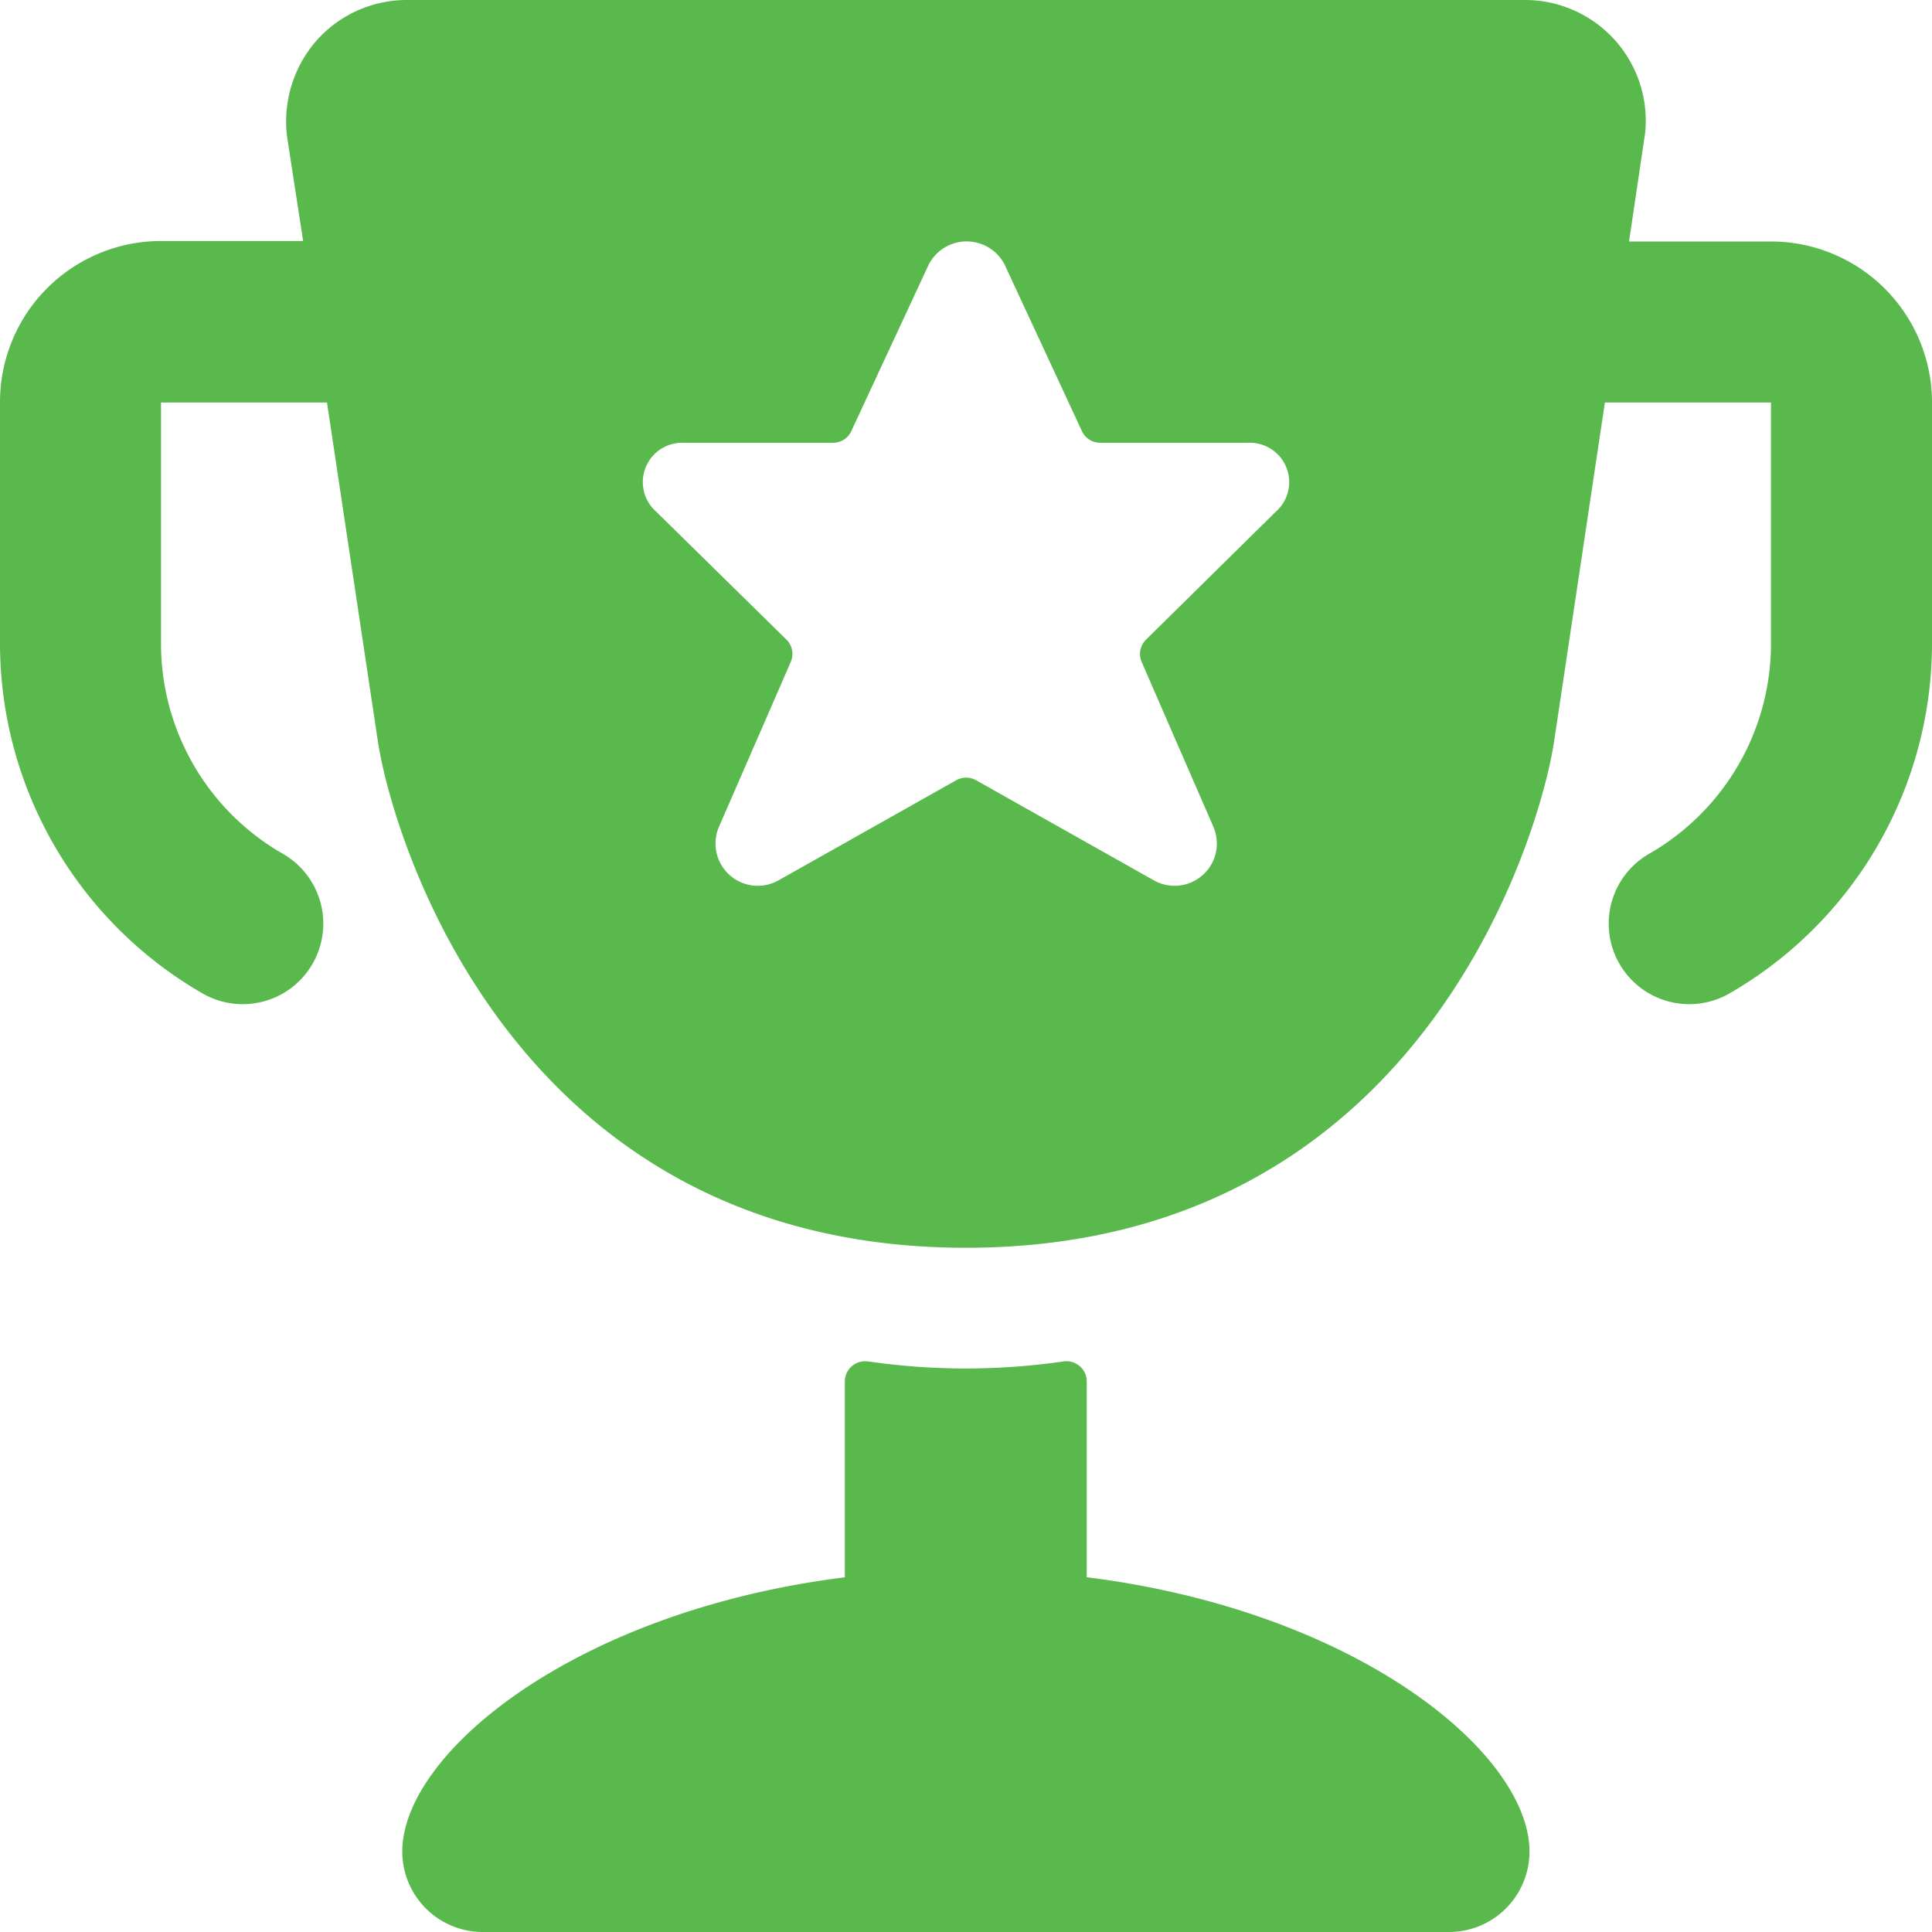 <svg xmlns="http://www.w3.org/2000/svg" width="32" height="32" viewBox="0 0 32 32">
  <defs>
    <style>
      .cls-1 {
        fill: #5ab94d;
        fill-rule: evenodd;
      }
    </style>
  </defs>
  <path class="cls-1" d="M598.333,48h-2.351l0.267-1.8a2,2,0,0,0-1.79-2.19c-0.065-.007-0.131-0.01-0.2-0.01H575.738a2,2,0,0,0-1.484.659,2.037,2.037,0,0,0-.5,1.6l0.267,1.733h-2.355A2.667,2.667,0,0,0,569,50.659v4.008a6.694,6.694,0,0,0,3.358,5.789,1.334,1.334,0,0,0,1.325-2.316,4.01,4.01,0,0,1-2.016-3.473v-4h2.749l0.843,5.612c0.232,1.544,2.211,8.388,9.741,8.388s9.508-6.841,9.741-8.388l0.841-5.612h2.751v4a4.012,4.012,0,0,1-2.016,3.473,1.334,1.334,0,0,0,1.325,2.316h0A6.694,6.694,0,0,0,601,54.667v-4A2.667,2.667,0,0,0,598.333,48ZM589.1,57.7a0.7,0.7,0,0,1-1,.875l-2.933-1.652a0.335,0.335,0,0,0-.328,0l-2.933,1.652a0.7,0.7,0,0,1-1-.875l1.191-2.735a0.334,0.334,0,0,0-.071-0.371l-2.155-2.117a0.652,0.652,0,0,1,.459-1.143H582.8a0.331,0.331,0,0,0,.3-0.193l1.283-2.76a0.707,0.707,0,0,1,1.256,0l1.281,2.76a0.333,0.333,0,0,0,.3.193h2.453a0.652,0.652,0,0,1,.46,1.14l-2.151,2.12a0.332,0.332,0,0,0-.072.371Zm-5.725,8.85a0.336,0.336,0,0,0-.382.331v3.244c-4.474.56-7.33,2.915-7.33,4.543A1.333,1.333,0,0,0,577,76h16a1.333,1.333,0,0,0,1.333-1.333c0-1.628-2.856-3.983-7.333-4.543V66.88a0.331,0.331,0,0,0-.115-0.251,0.337,0.337,0,0,0-.266-0.08,11.259,11.259,0,0,1-3.243,0h0Z" transform="translate(-569 -44)"/>
</svg>
